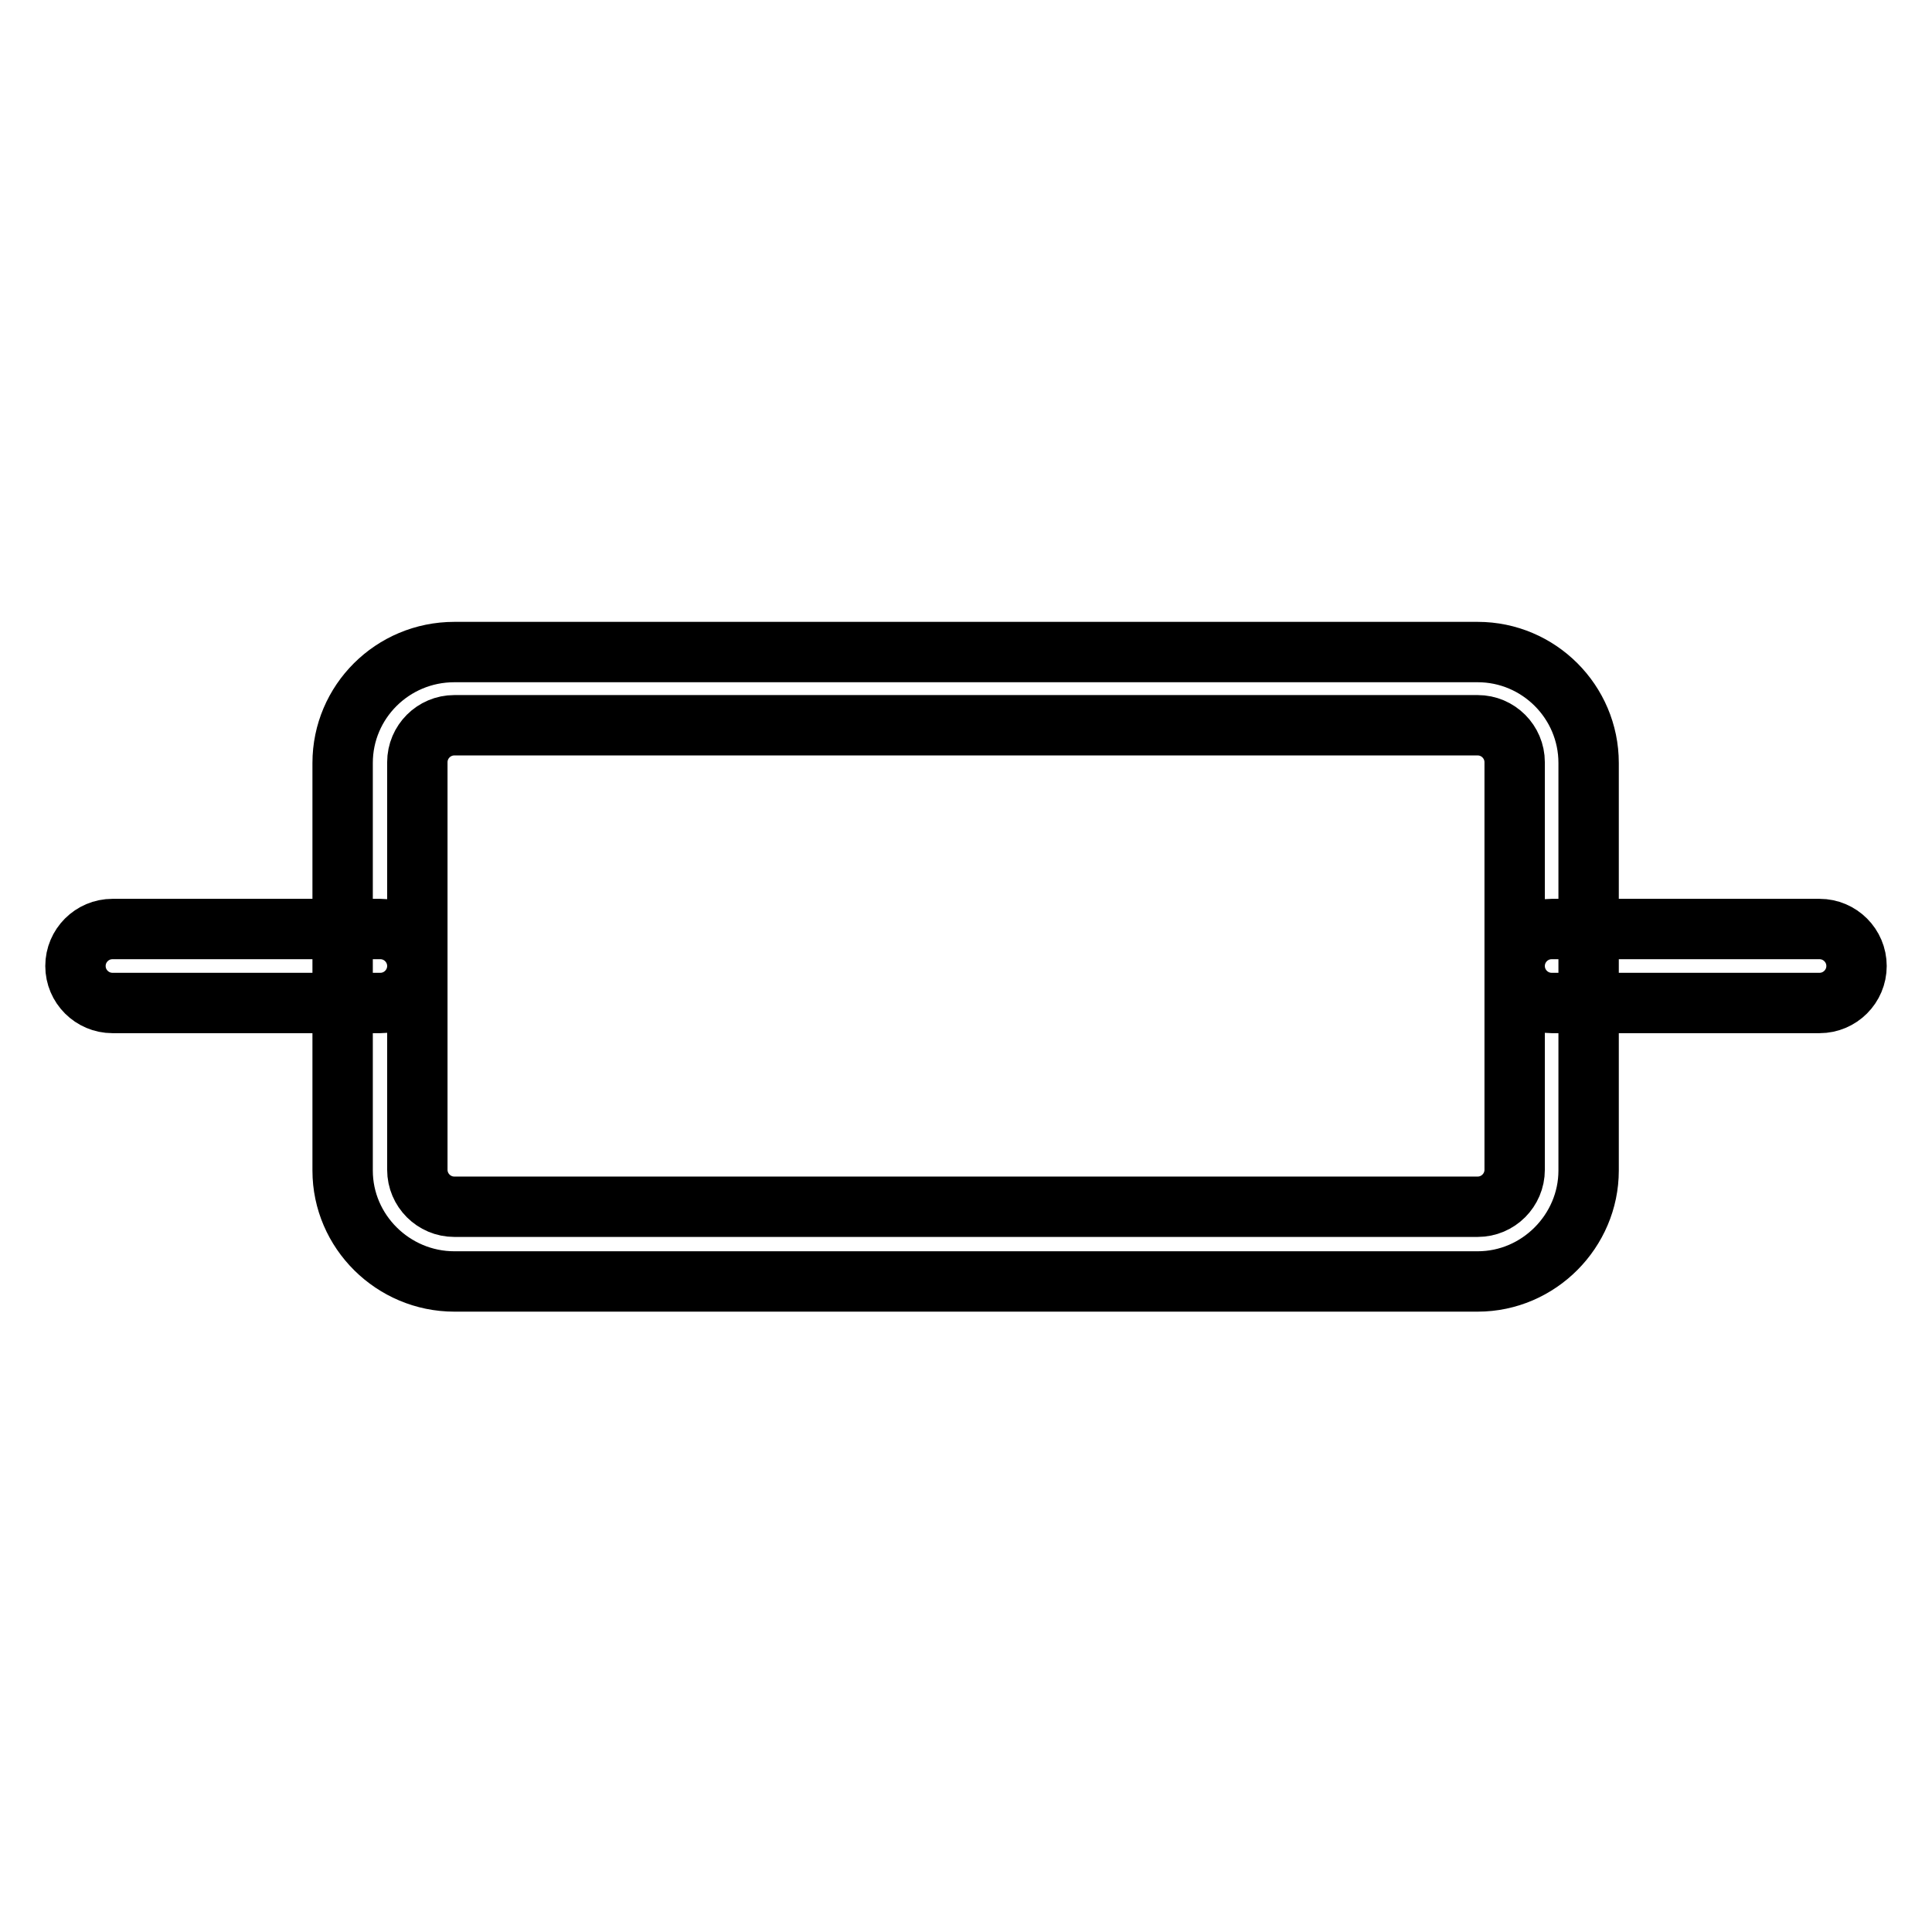 <?xml version="1.0" encoding="utf-8"?>
<!-- Svg Vector Icons : http://www.onlinewebfonts.com/icon -->
<!DOCTYPE svg PUBLIC "-//W3C//DTD SVG 1.1//EN" "http://www.w3.org/Graphics/SVG/1.1/DTD/svg11.dtd">
<svg version="1.1" xmlns="http://www.w3.org/2000/svg" xmlns:xlink="http://www.w3.org/1999/xlink" x="0px" y="0px" viewBox="0 0 256 256" enable-background="new 0 0 256 256" xml:space="preserve">
<g> <path stroke-width="8" fill-opacity="0" stroke="#000000"  d="M195.8,169.8H60.2c-8.1,0-14.8-6.6-14.8-14.7v-54c0-8.1,6.6-14.7,14.8-14.7h135.6c8.1,0,14.7,6.6,14.7,14.7 v54C210.5,163.1,203.9,169.8,195.8,169.8z M60.2,96.1c-2.7,0-4.9,2.2-4.9,4.9v54c0,2.7,2.2,4.9,4.9,4.9h135.6 c2.7,0,4.9-2.2,4.9-4.9v-54c0-2.7-2.2-4.9-4.9-4.9H60.2z M50.4,132.9H14.9c-2.7,0-4.9-2.2-4.9-4.9c0-2.7,2.2-4.9,4.9-4.9 c0,0,0,0,0,0h35.5c2.7,0,4.9,2.2,4.9,4.9C55.3,130.7,53.1,132.9,50.4,132.9z M241.1,132.9h-35.5c-2.7,0-4.9-2.2-4.9-4.9 c0-2.7,2.2-4.9,4.9-4.9c0,0,0,0,0,0h35.5c2.7,0,4.9,2.2,4.9,4.9C246,130.7,243.8,132.9,241.1,132.9 C241.1,132.9,241.1,132.9,241.1,132.9z"/></g>
</svg>